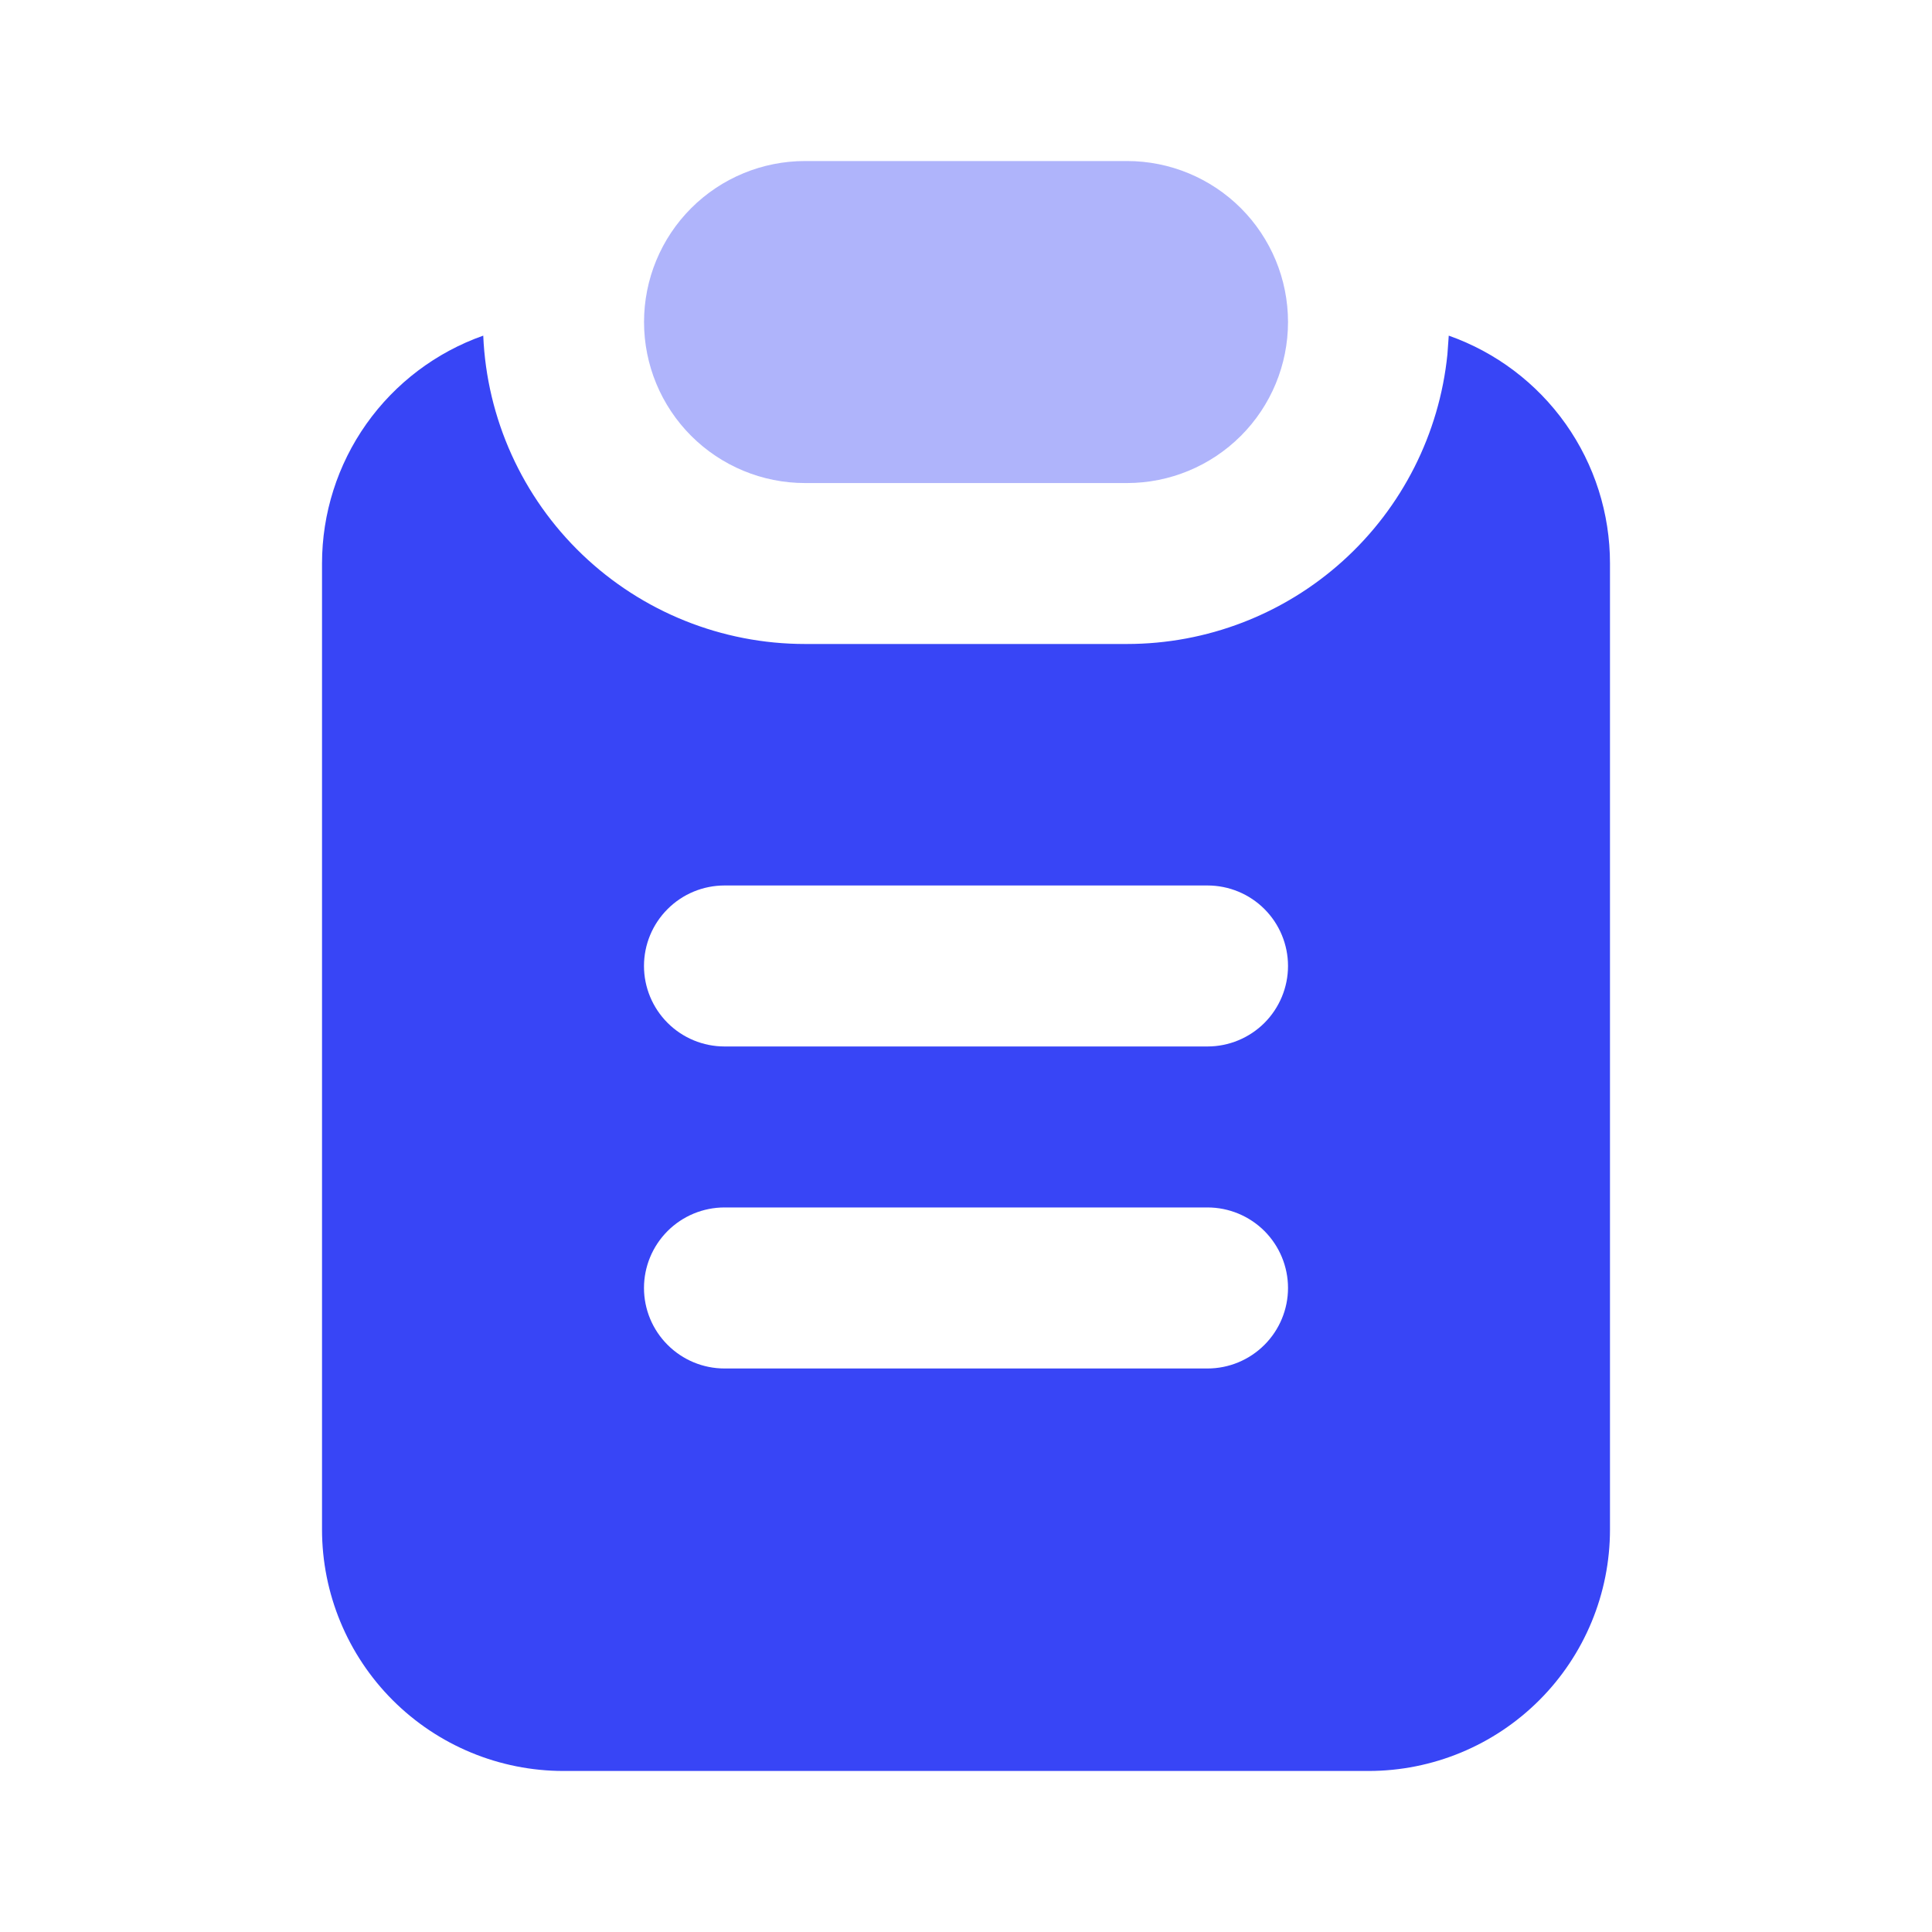 <svg width="40" height="40" viewBox="0 0 40 40" fill="none" xmlns="http://www.w3.org/2000/svg">
<g clip-path="url(#clip0_6164_36157)">
<path d="M29.995 6.949C30.971 7.293 31.817 7.932 32.415 8.776C33.013 9.621 33.334 10.631 33.333 11.666V31.666C33.333 32.992 32.807 34.264 31.869 35.201C30.931 36.139 29.66 36.666 28.333 36.666H11.667C10.341 36.666 9.069 36.139 8.131 35.201C7.194 34.264 6.667 32.992 6.667 31.666V11.666C6.667 10.631 6.988 9.621 7.586 8.776C8.184 7.932 9.029 7.293 10.005 6.949C10.078 8.667 10.812 10.29 12.053 11.479C13.295 12.669 14.947 13.333 16.667 13.333H23.333C24.985 13.333 26.578 12.72 27.804 11.612C29.03 10.504 29.8 8.981 29.967 7.338L29.995 6.949ZM25 24.999H15C14.558 24.999 14.134 25.175 13.822 25.487C13.509 25.8 13.333 26.224 13.333 26.666C13.333 27.108 13.509 27.532 13.822 27.844C14.134 28.157 14.558 28.333 15 28.333H25C25.442 28.333 25.866 28.157 26.179 27.844C26.491 27.532 26.667 27.108 26.667 26.666C26.667 26.224 26.491 25.8 26.179 25.487C25.866 25.175 25.442 24.999 25 24.999ZM25 18.333H15C14.558 18.333 14.134 18.508 13.822 18.821C13.509 19.133 13.333 19.557 13.333 19.999C13.333 20.441 13.509 20.865 13.822 21.178C14.134 21.49 14.558 21.666 15 21.666H25C25.442 21.666 25.866 21.49 26.179 21.178C26.491 20.865 26.667 20.441 26.667 19.999C26.667 19.557 26.491 19.133 26.179 18.821C25.866 18.508 25.442 18.333 25 18.333Z" fill="#3845F6"/>
<path opacity="0.4" d="M25.691 4.31C25.065 3.685 24.218 3.334 23.334 3.334H16.667C15.783 3.334 14.935 3.685 14.31 4.31C13.685 4.935 13.334 5.783 13.334 6.667C13.334 7.551 13.685 8.399 14.31 9.024C14.935 9.649 15.783 10.001 16.667 10.001H23.334C24.218 10.001 25.065 9.649 25.691 9.024C26.316 8.399 26.667 7.551 26.667 6.667C26.667 5.783 26.316 4.935 25.691 4.31Z" fill="#3845F6"/>
</g>
<defs>
<clipPath id="clip0_6164_36157">
<rect width="40" height="40" fill="white"/>
</clipPath>
</defs>
</svg>
